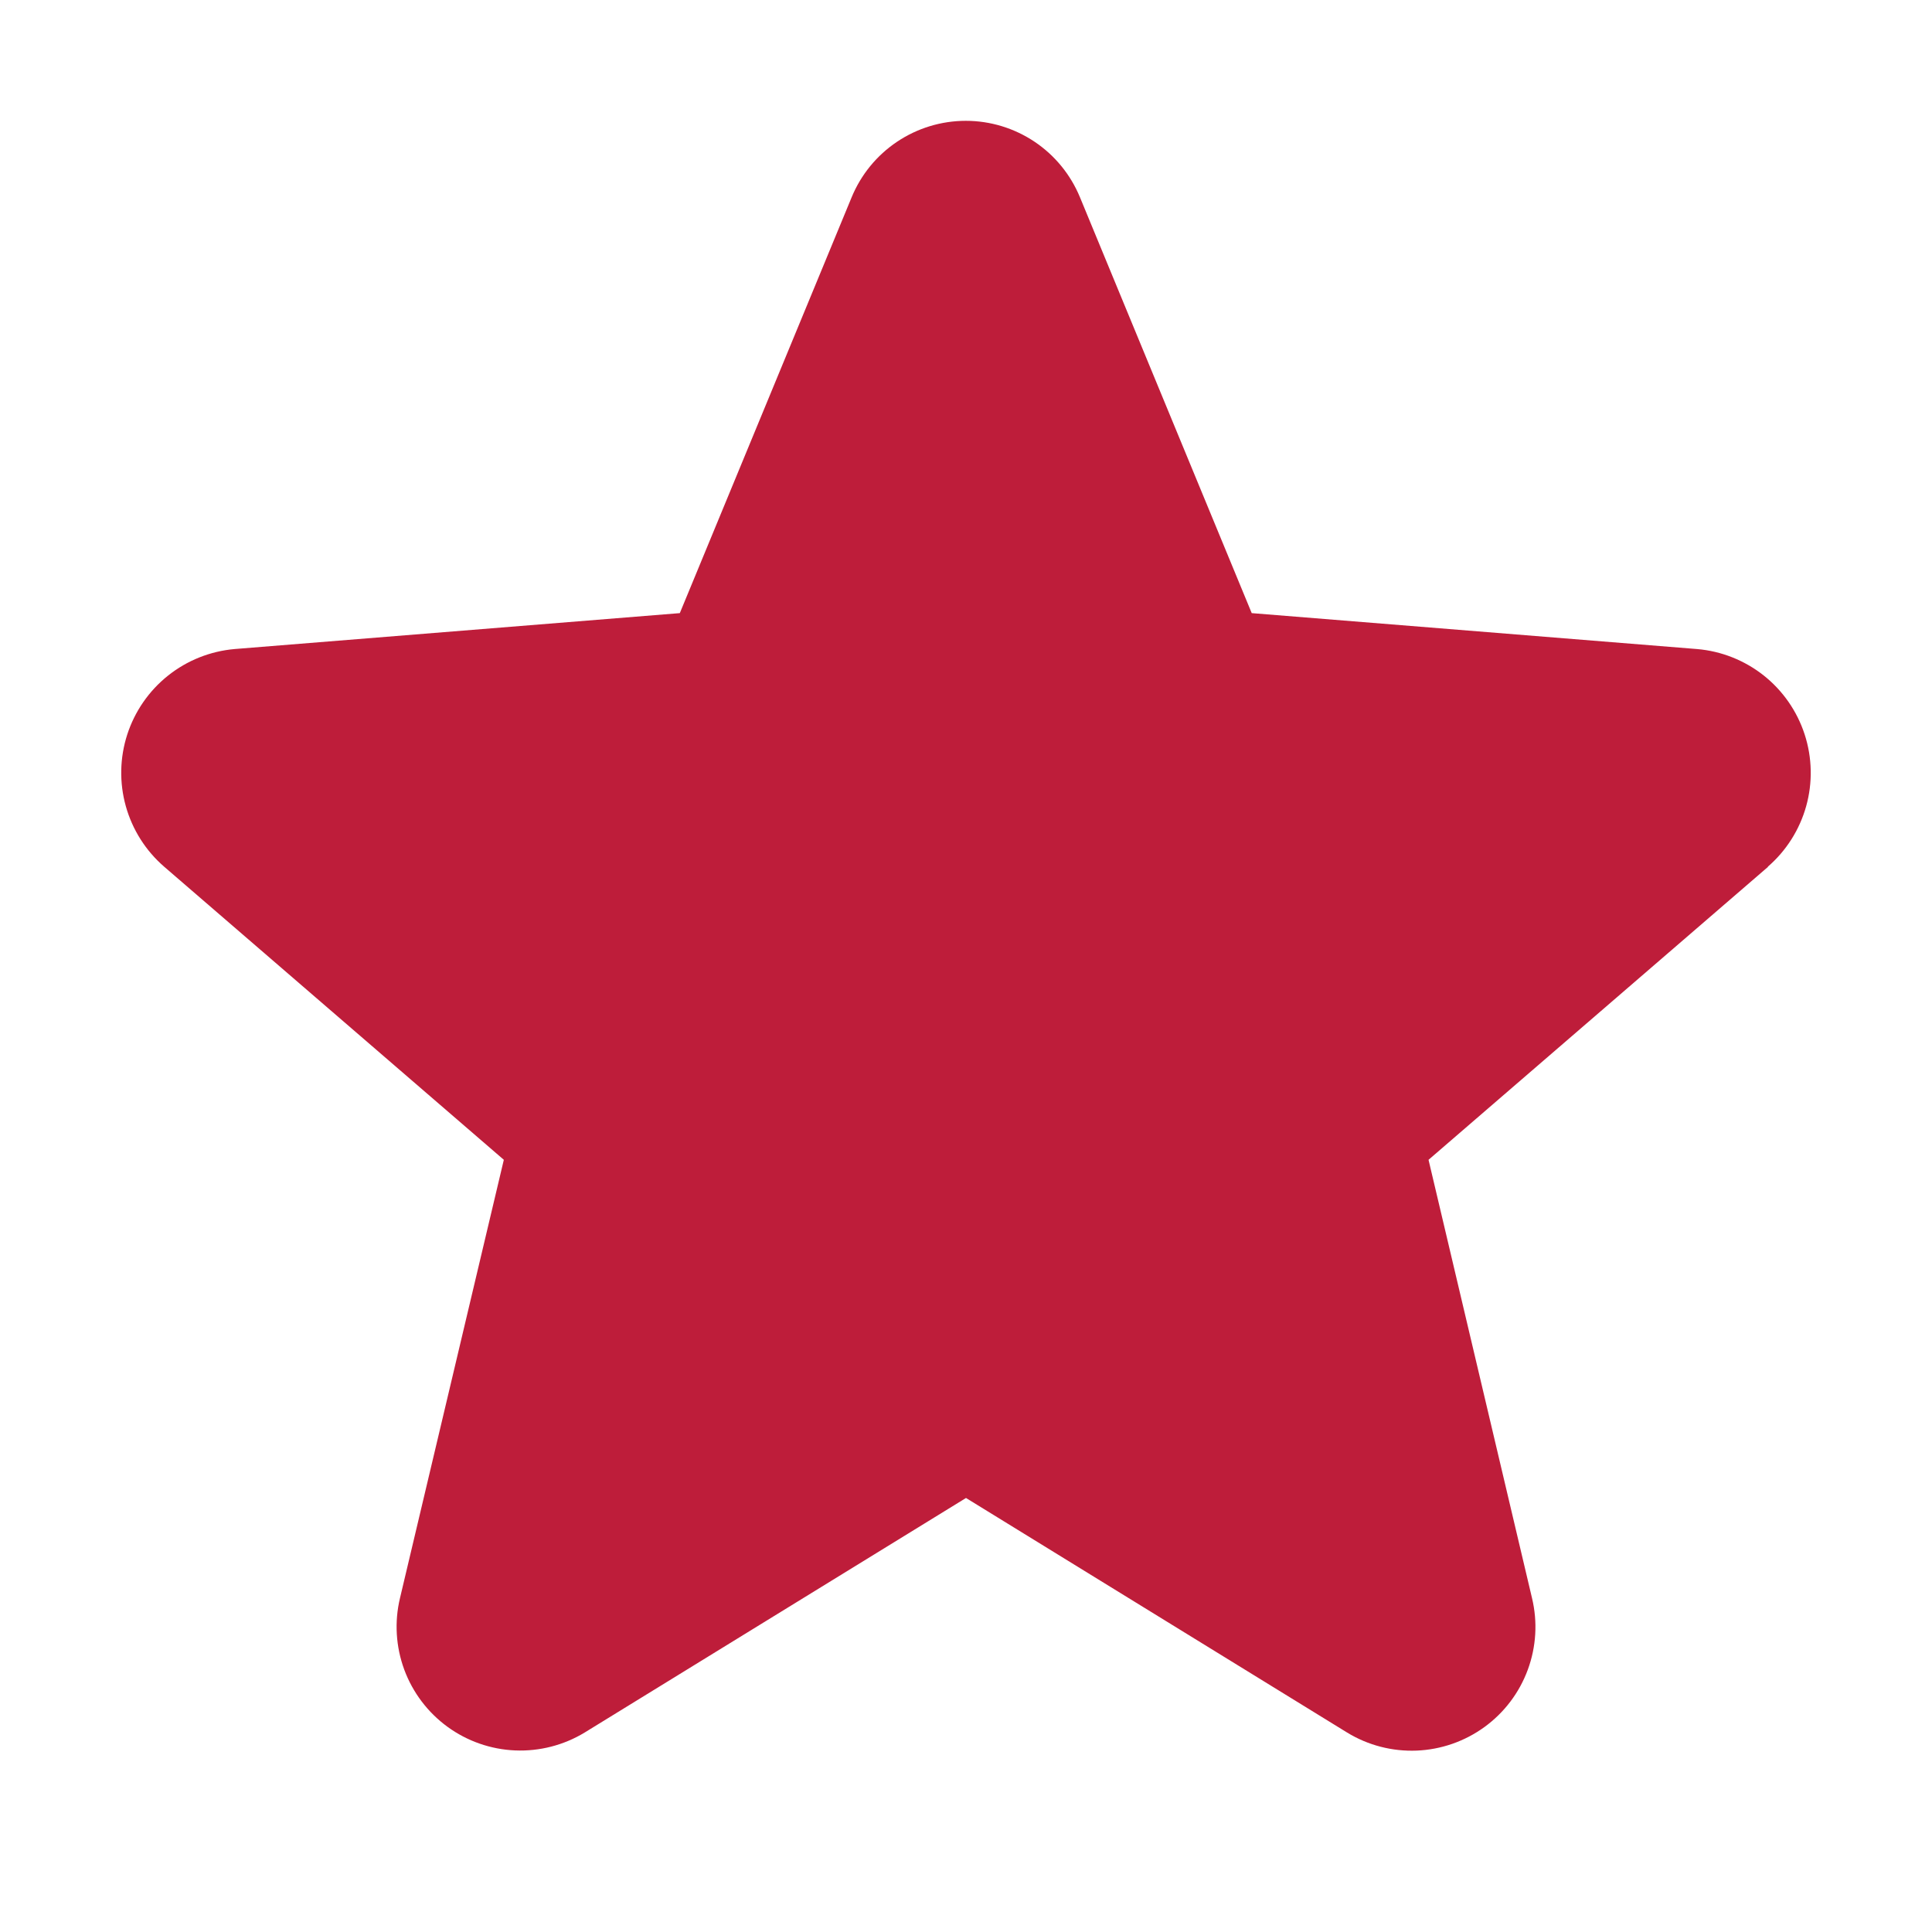 <svg width="54" height="54" viewBox="0 0 54 54" fill="none" xmlns="http://www.w3.org/2000/svg">
<path d="M49.42 24.226L39.928 32.417L42.82 44.666C42.98 45.331 42.939 46.028 42.702 46.67C42.466 47.312 42.044 47.869 41.491 48.271C40.938 48.673 40.278 48.902 39.595 48.93C38.912 48.957 38.236 48.782 37.652 48.425L27 41.869L16.341 48.425C15.758 48.779 15.083 48.953 14.401 48.925C13.719 48.897 13.06 48.667 12.508 48.265C11.956 47.863 11.536 47.307 11.299 46.667C11.063 46.026 11.021 45.33 11.18 44.666L14.082 32.417L4.59 24.226C4.074 23.78 3.701 23.192 3.517 22.535C3.333 21.878 3.347 21.181 3.556 20.532C3.766 19.883 4.162 19.31 4.696 18.884C5.229 18.459 5.876 18.201 6.556 18.141L19.001 17.137L23.802 5.518C24.062 4.885 24.504 4.343 25.073 3.962C25.641 3.581 26.31 3.377 26.995 3.377C27.679 3.377 28.348 3.581 28.917 3.962C29.485 4.343 29.927 4.885 30.187 5.518L34.986 17.137L47.431 18.141C48.112 18.198 48.761 18.456 49.297 18.88C49.832 19.305 50.23 19.878 50.441 20.528C50.652 21.178 50.667 21.876 50.483 22.534C50.299 23.192 49.925 23.782 49.408 24.228L49.42 24.226Z" fill="#BE1D3A"/>
</svg>
